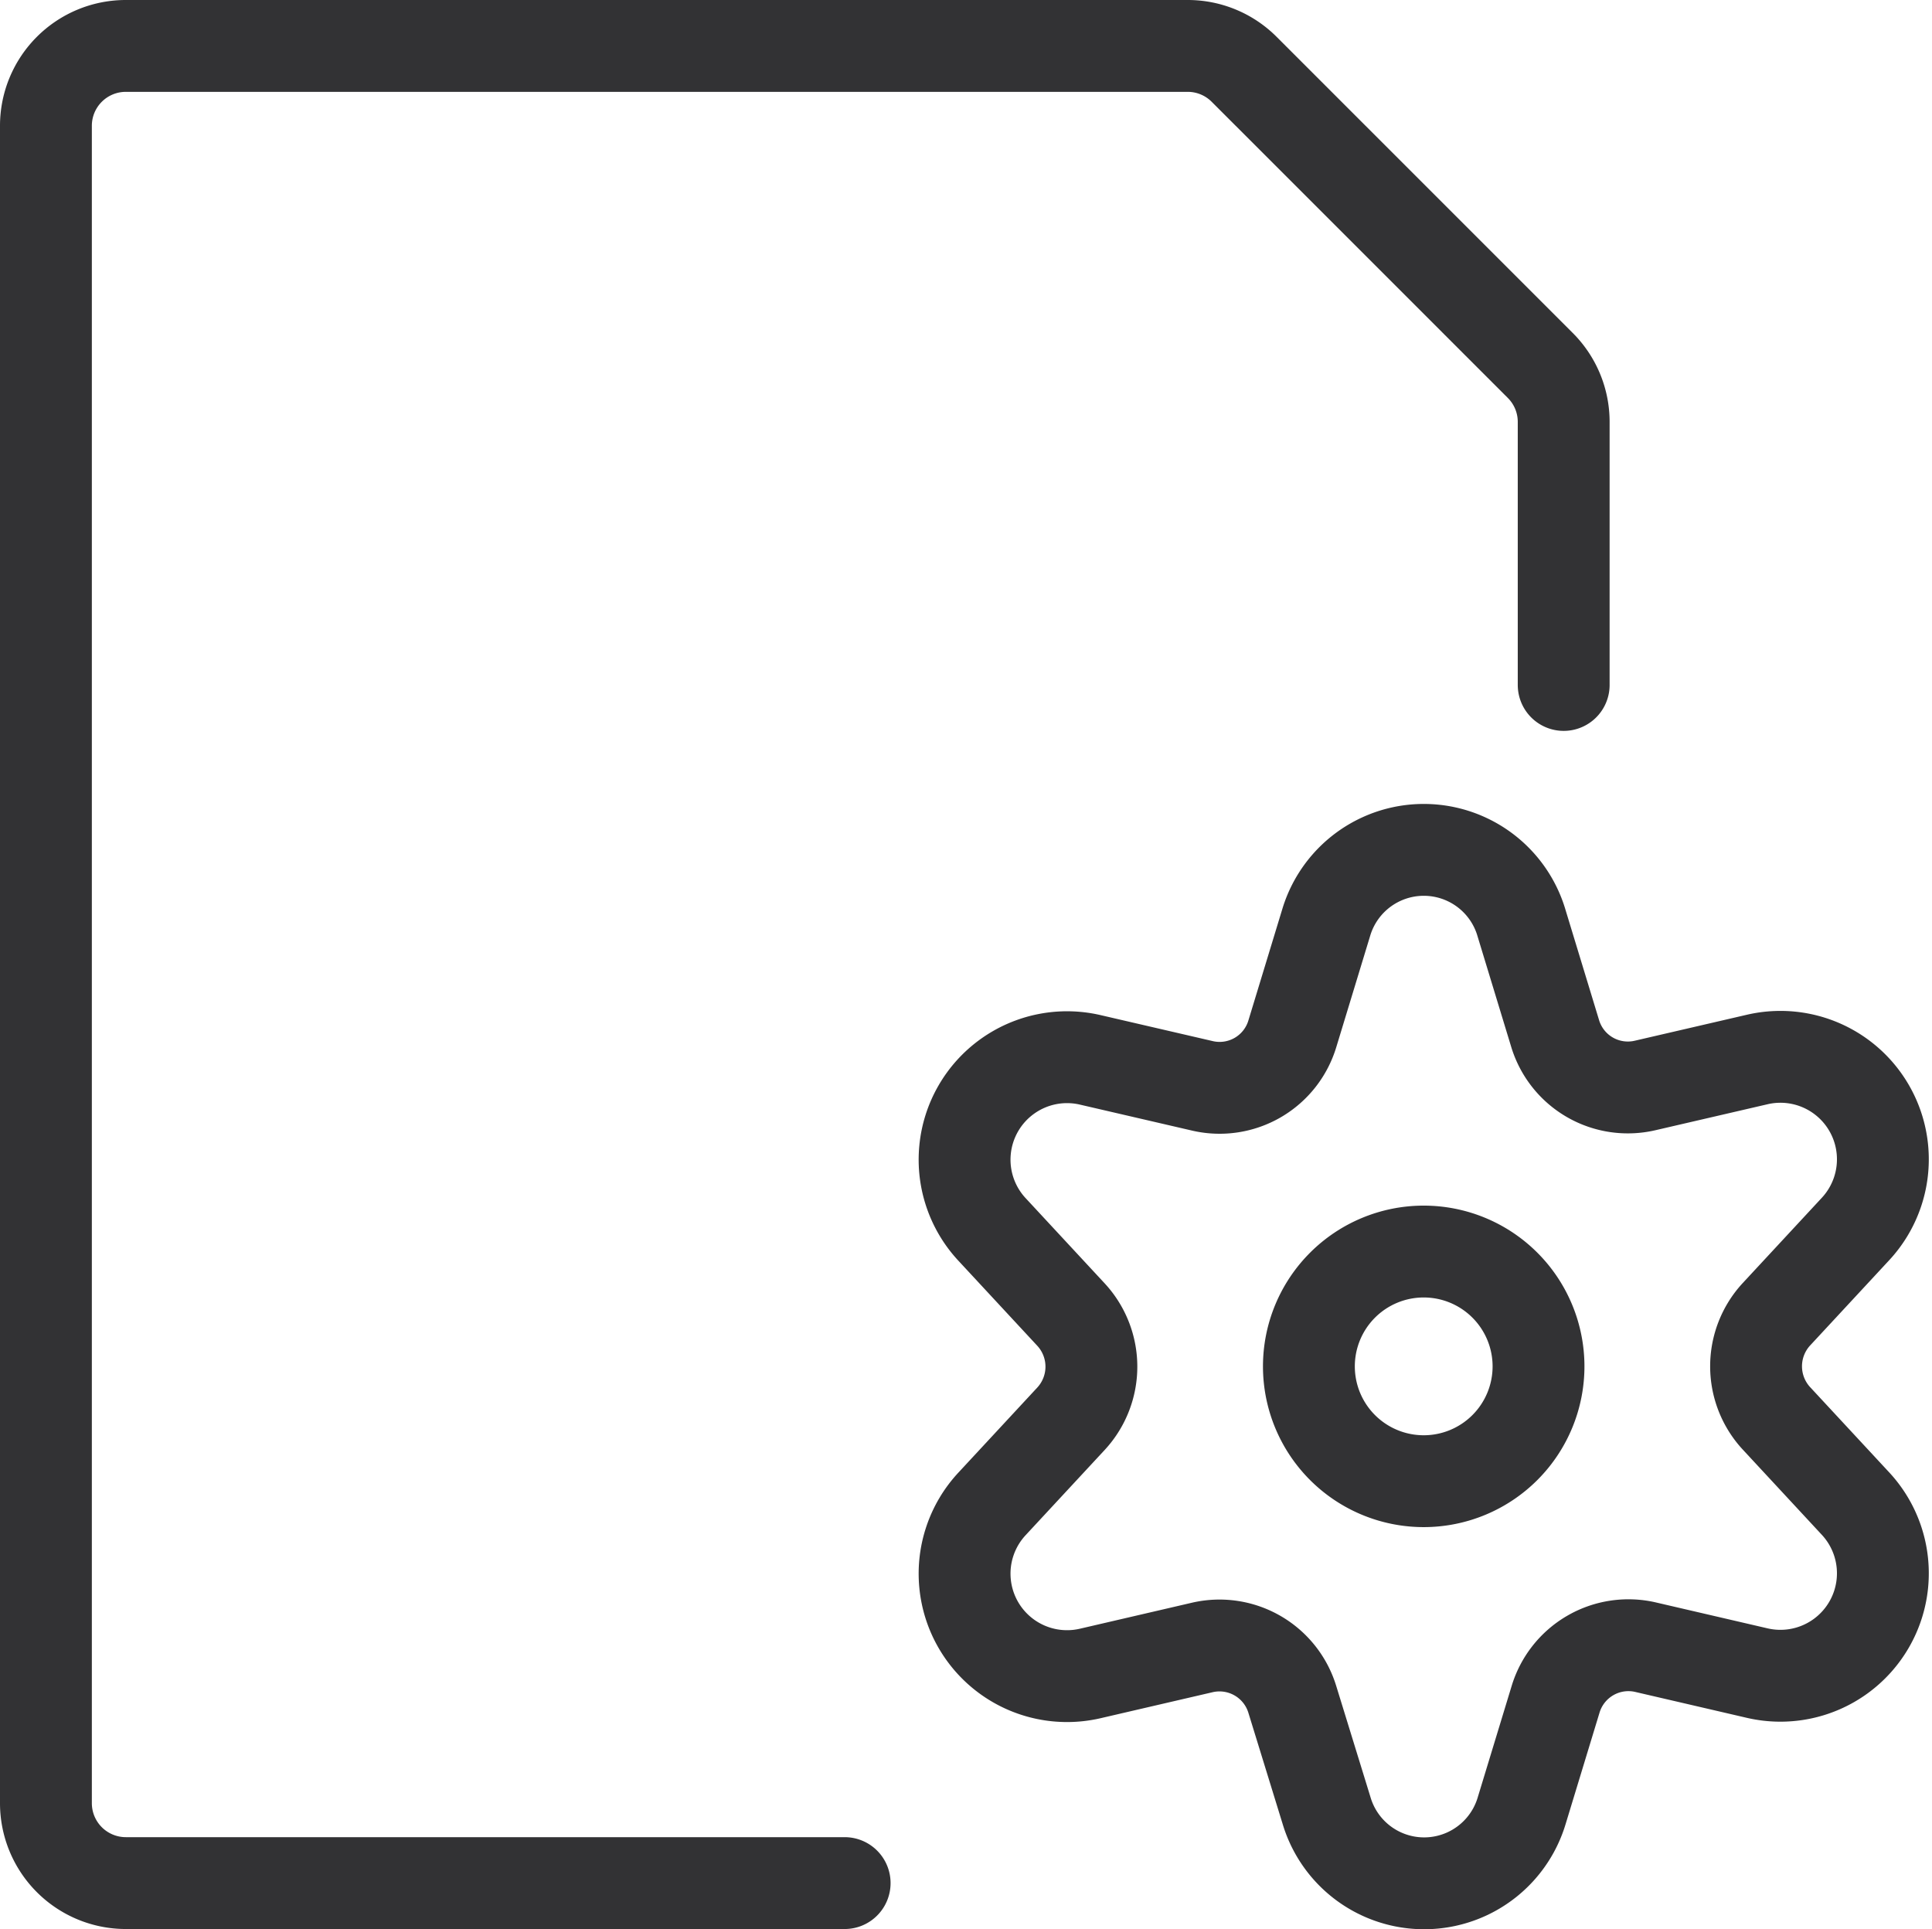 <svg xmlns="http://www.w3.org/2000/svg" width="42.069" height="42.002" viewBox="0 0 42.069 42.002">
  <g id="Files-Folders_Common-Files_common-file-settings" data-name="Files-Folders / Common-Files / common-file-settings" transform="translate(-372.038 -224.114)">
    <g id="Group_36" data-name="Group 36" transform="translate(373.038 225.114)">
      <g id="common-file-settings">
        <path id="Oval_13" data-name="Oval 13" d="M391.35,245.207a2.5,2.5,0,1,0-2.5-2.5A2.5,2.5,0,0,0,391.35,245.207Z" transform="translate(-361.349 -213.956)" fill="none" stroke="#323234" stroke-linecap="round" stroke-linejoin="round" stroke-width="2"/>
        <path id="Shape_116" data-name="Shape 116" d="M396.659,236.753l.737,2.421a1.654,1.654,0,0,0,1.955,1.136l2.456-.569a2.231,2.231,0,0,1,2.124,3.7l-1.718,1.852a1.67,1.67,0,0,0,0,2.261l1.718,1.852a2.231,2.231,0,0,1-2.124,3.7l-2.456-.57a1.657,1.657,0,0,0-1.946,1.144l-.737,2.421a2.217,2.217,0,0,1-4.247,0l-.746-2.421a1.658,1.658,0,0,0-1.955-1.136l-2.456.57a2.231,2.231,0,0,1-2.124-3.7l1.718-1.852a1.67,1.67,0,0,0,0-2.261l-1.718-1.852a2.231,2.231,0,0,1,2.124-3.7l2.456.569a1.654,1.654,0,0,0,1.955-1.136l.737-2.421a2.218,2.218,0,0,1,4.247-.009Z" transform="translate(-364.534 -217.674)" fill="none" stroke="#323234" stroke-linecap="round" stroke-linejoin="round" stroke-width="2"/>
        <path id="Shape_117" data-name="Shape 117" d="M390.43,265.116H374.777a1.74,1.74,0,0,1-1.739-1.739V226.853a1.739,1.739,0,0,1,1.739-1.739H397.9a1.735,1.735,0,0,1,1.23.51l6.447,6.447a1.735,1.735,0,0,1,.51,1.23v5.727" transform="translate(-373.038 -225.114)" fill="none" stroke="#323234" stroke-linecap="round" stroke-linejoin="round" stroke-width="2"/>
      </g>
    </g>
  </g>
</svg>
